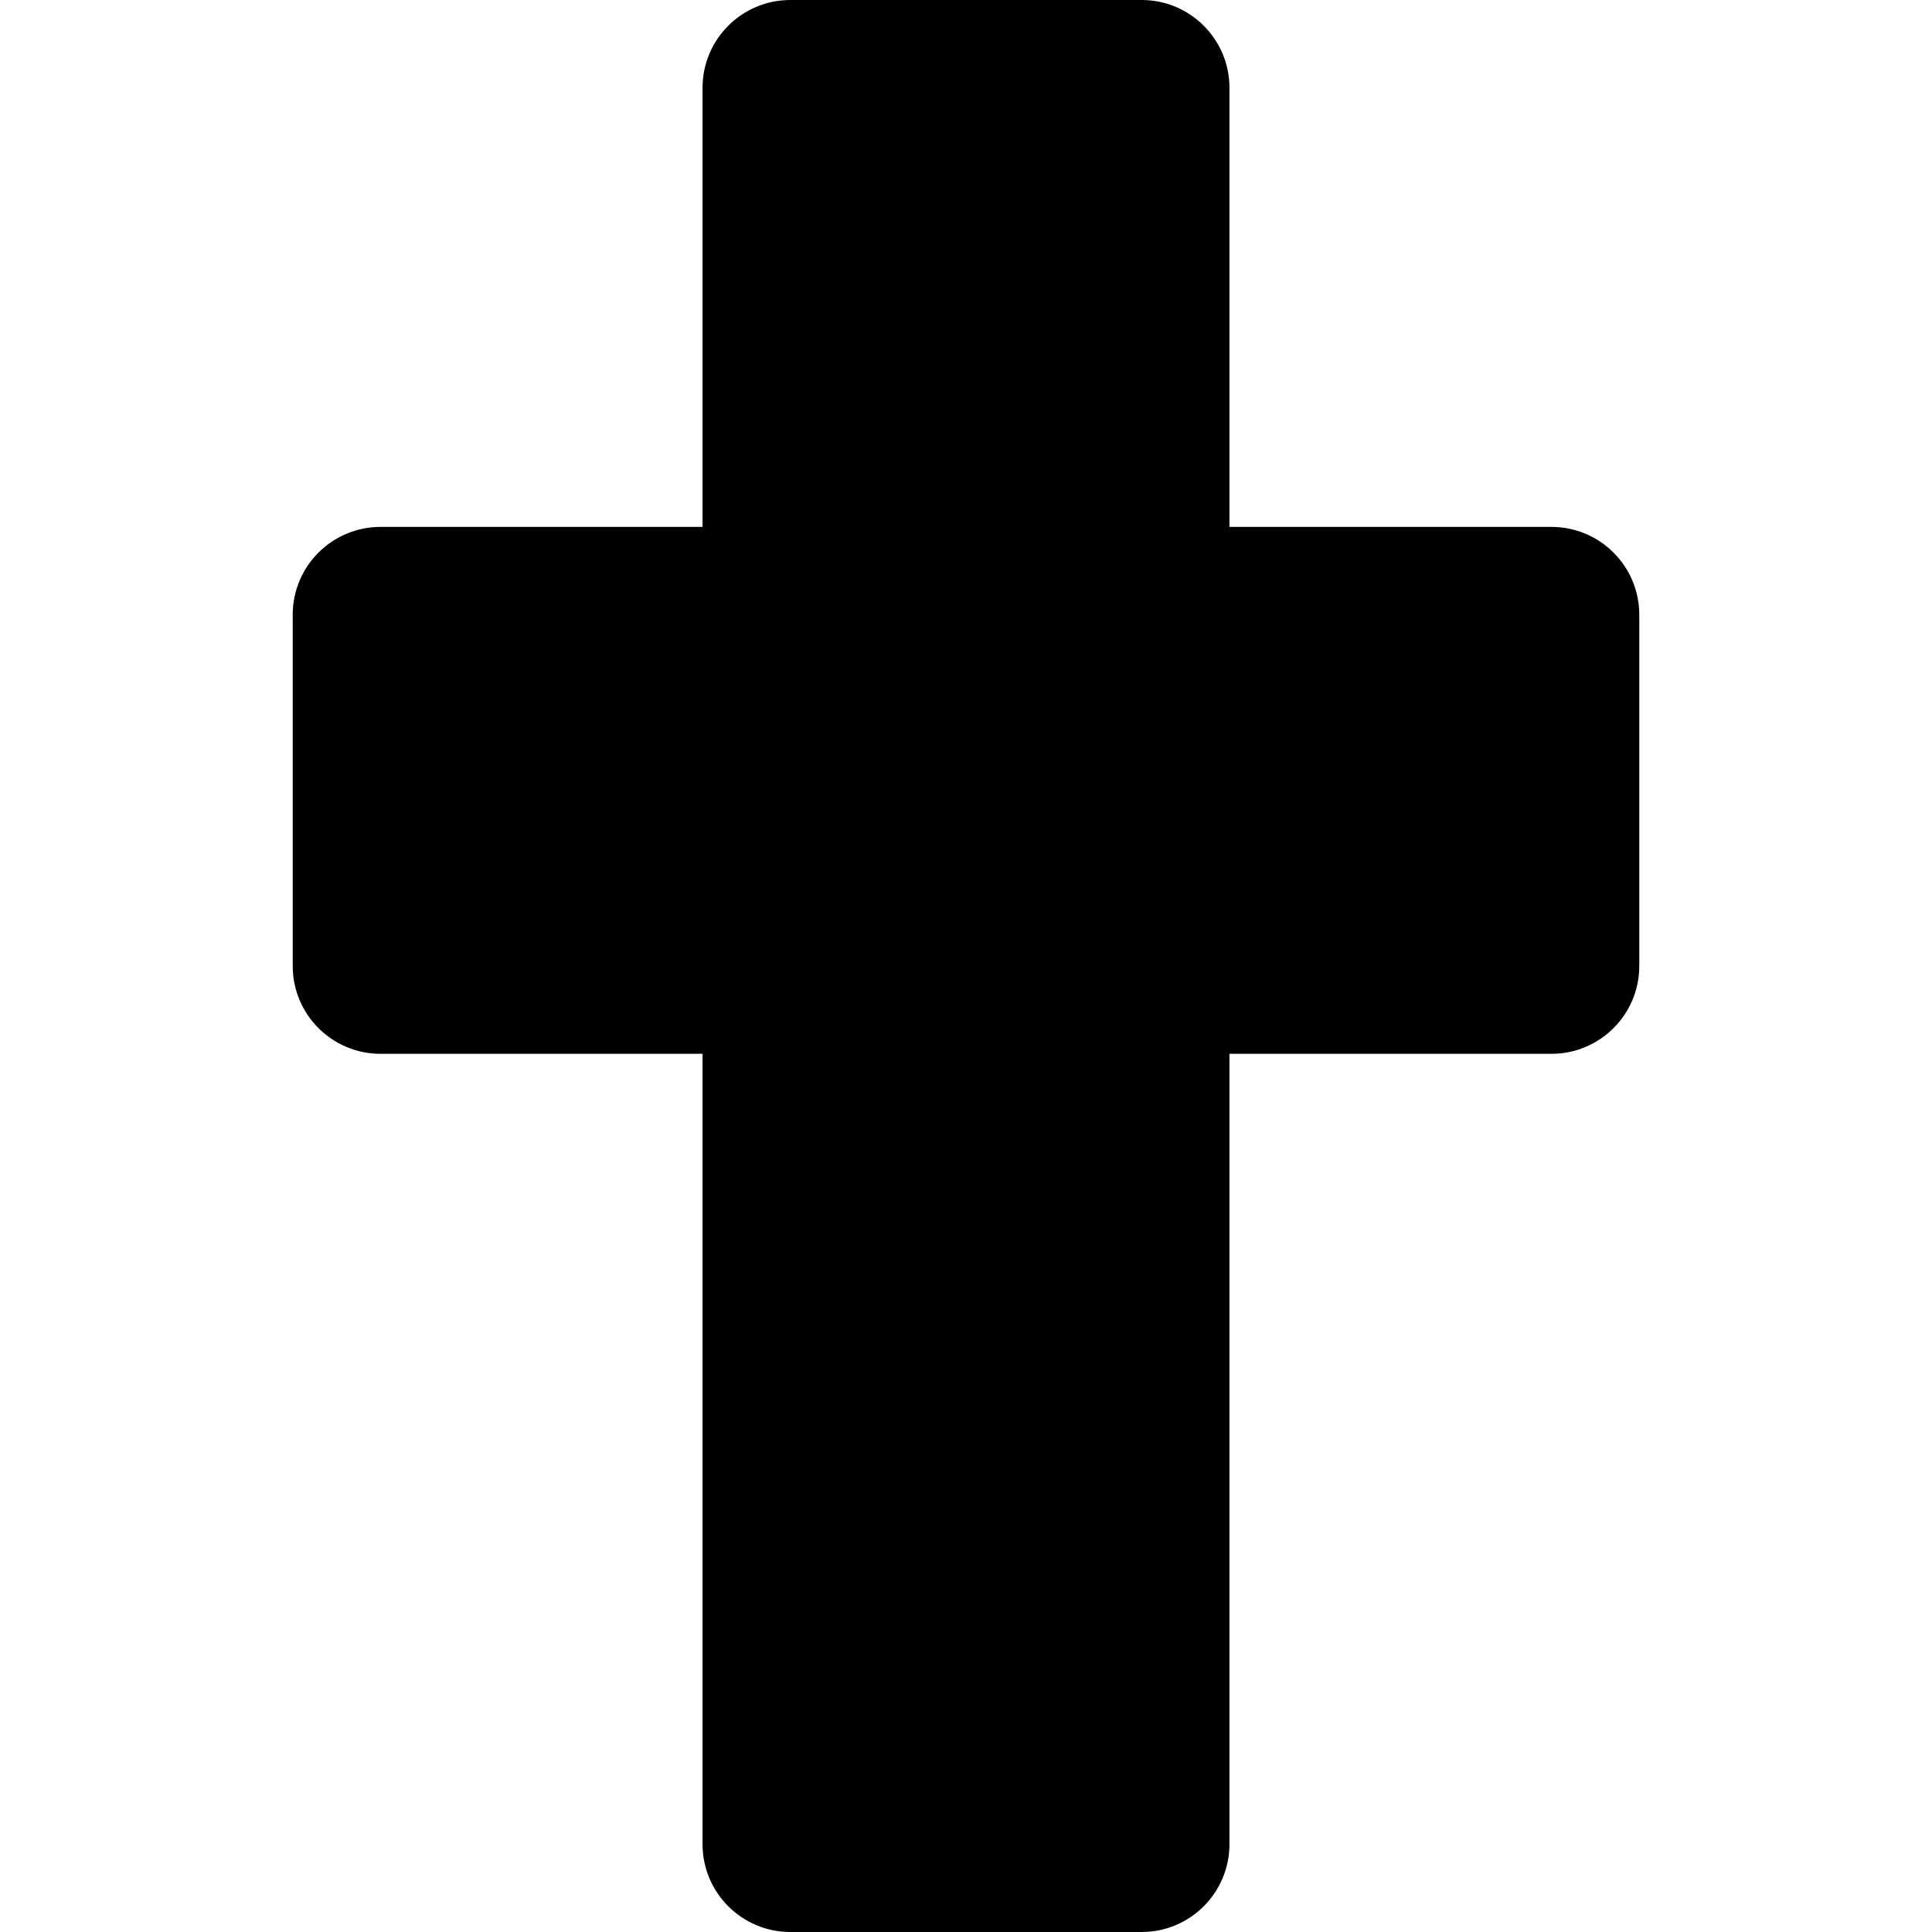 <?xml version="1.0" encoding="iso-8859-1"?>
<!-- Uploaded to: SVG Repo, www.svgrepo.com, Generator: SVG Repo Mixer Tools -->
<svg fill="#000000" height="800px" width="800px" version="1.1" id="Layer_1" xmlns="http://www.w3.org/2000/svg" xmlns:xlink="http://www.w3.org/1999/xlink" 
	 viewBox="0 0 512.002 512.002" xml:space="preserve">
<g>
	<g>
		<path d="M411.154,139.636H325.82V23.273C325.82,10.419,315.402,0,302.547,0h-93.093c-12.853,0-23.273,10.419-23.273,23.273
			v116.364h-85.334c-12.853,0-23.273,10.42-23.273,23.273V256c0,12.853,10.42,23.273,23.273,23.273h85.334v209.456
			c0,12.853,10.42,23.273,23.273,23.273h93.093c12.854,0,23.273-10.42,23.273-23.273V279.273h85.334
			c12.854,0,23.273-10.42,23.273-23.273v-93.09C434.427,150.056,424.008,139.636,411.154,139.636z"/>
	</g>
</g>
</svg>